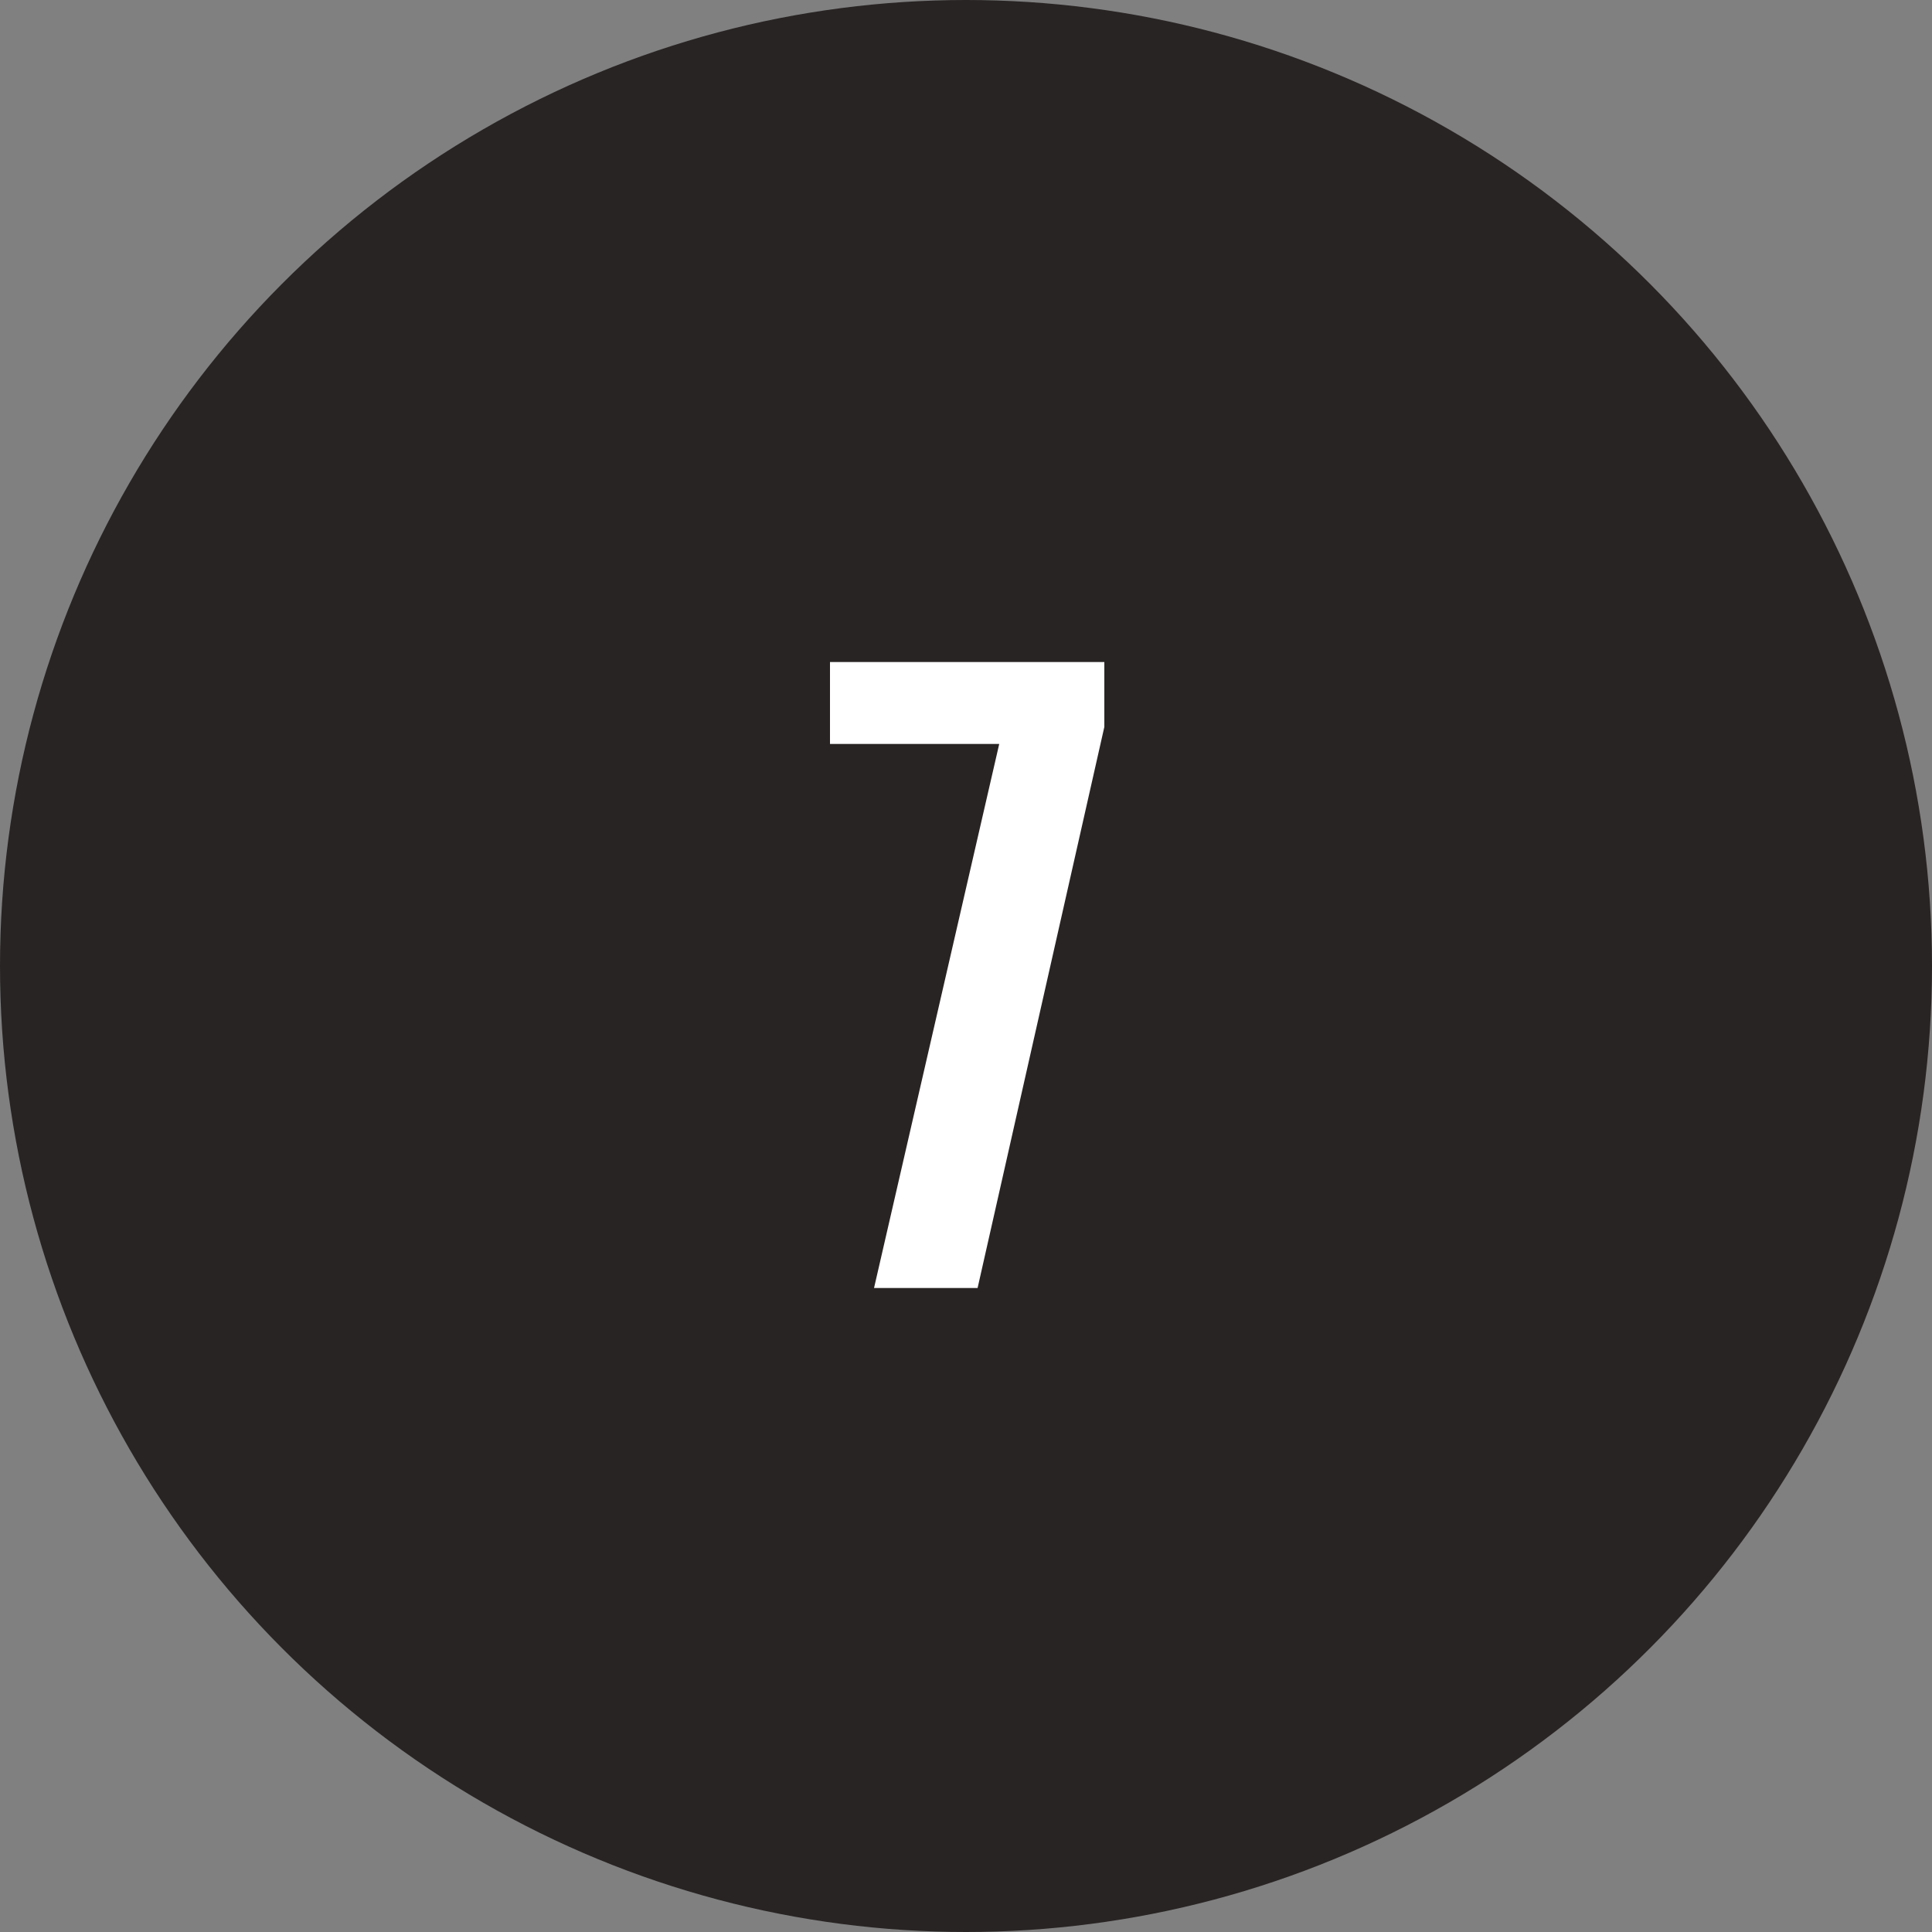 <?xml version="1.0" encoding="UTF-8"?>
<svg width="30px" height="30px" viewBox="0 0 30 30" version="1.1" xmlns="http://www.w3.org/2000/svg" xmlns:xlink="http://www.w3.org/1999/xlink">
    <rect x="0" y="0" width="30" height="30" fill="#808080" stroke="none"/>
    <!-- Generator: Sketch 42 (36781) - http://www.bohemiancoding.com/sketch -->
    <title>black-7</title>
    <desc>Created with Sketch.</desc>
    <defs></defs>
    <g id="Page-1" stroke="none" stroke-width="1" fill="none" fill-rule="evenodd">
        <g id="7">
            <circle id="oval-black" fill="#292424" cx="15" cy="15" r="15"></circle>
            <polygon id="23" fill="#FFFFFF" points="15.516 11.552 12.888 11.552 12.888 10.28 17.148 10.28 17.148 11.288 15.18 20 13.572 20"></polygon>
        </g>
    </g>
</svg>
